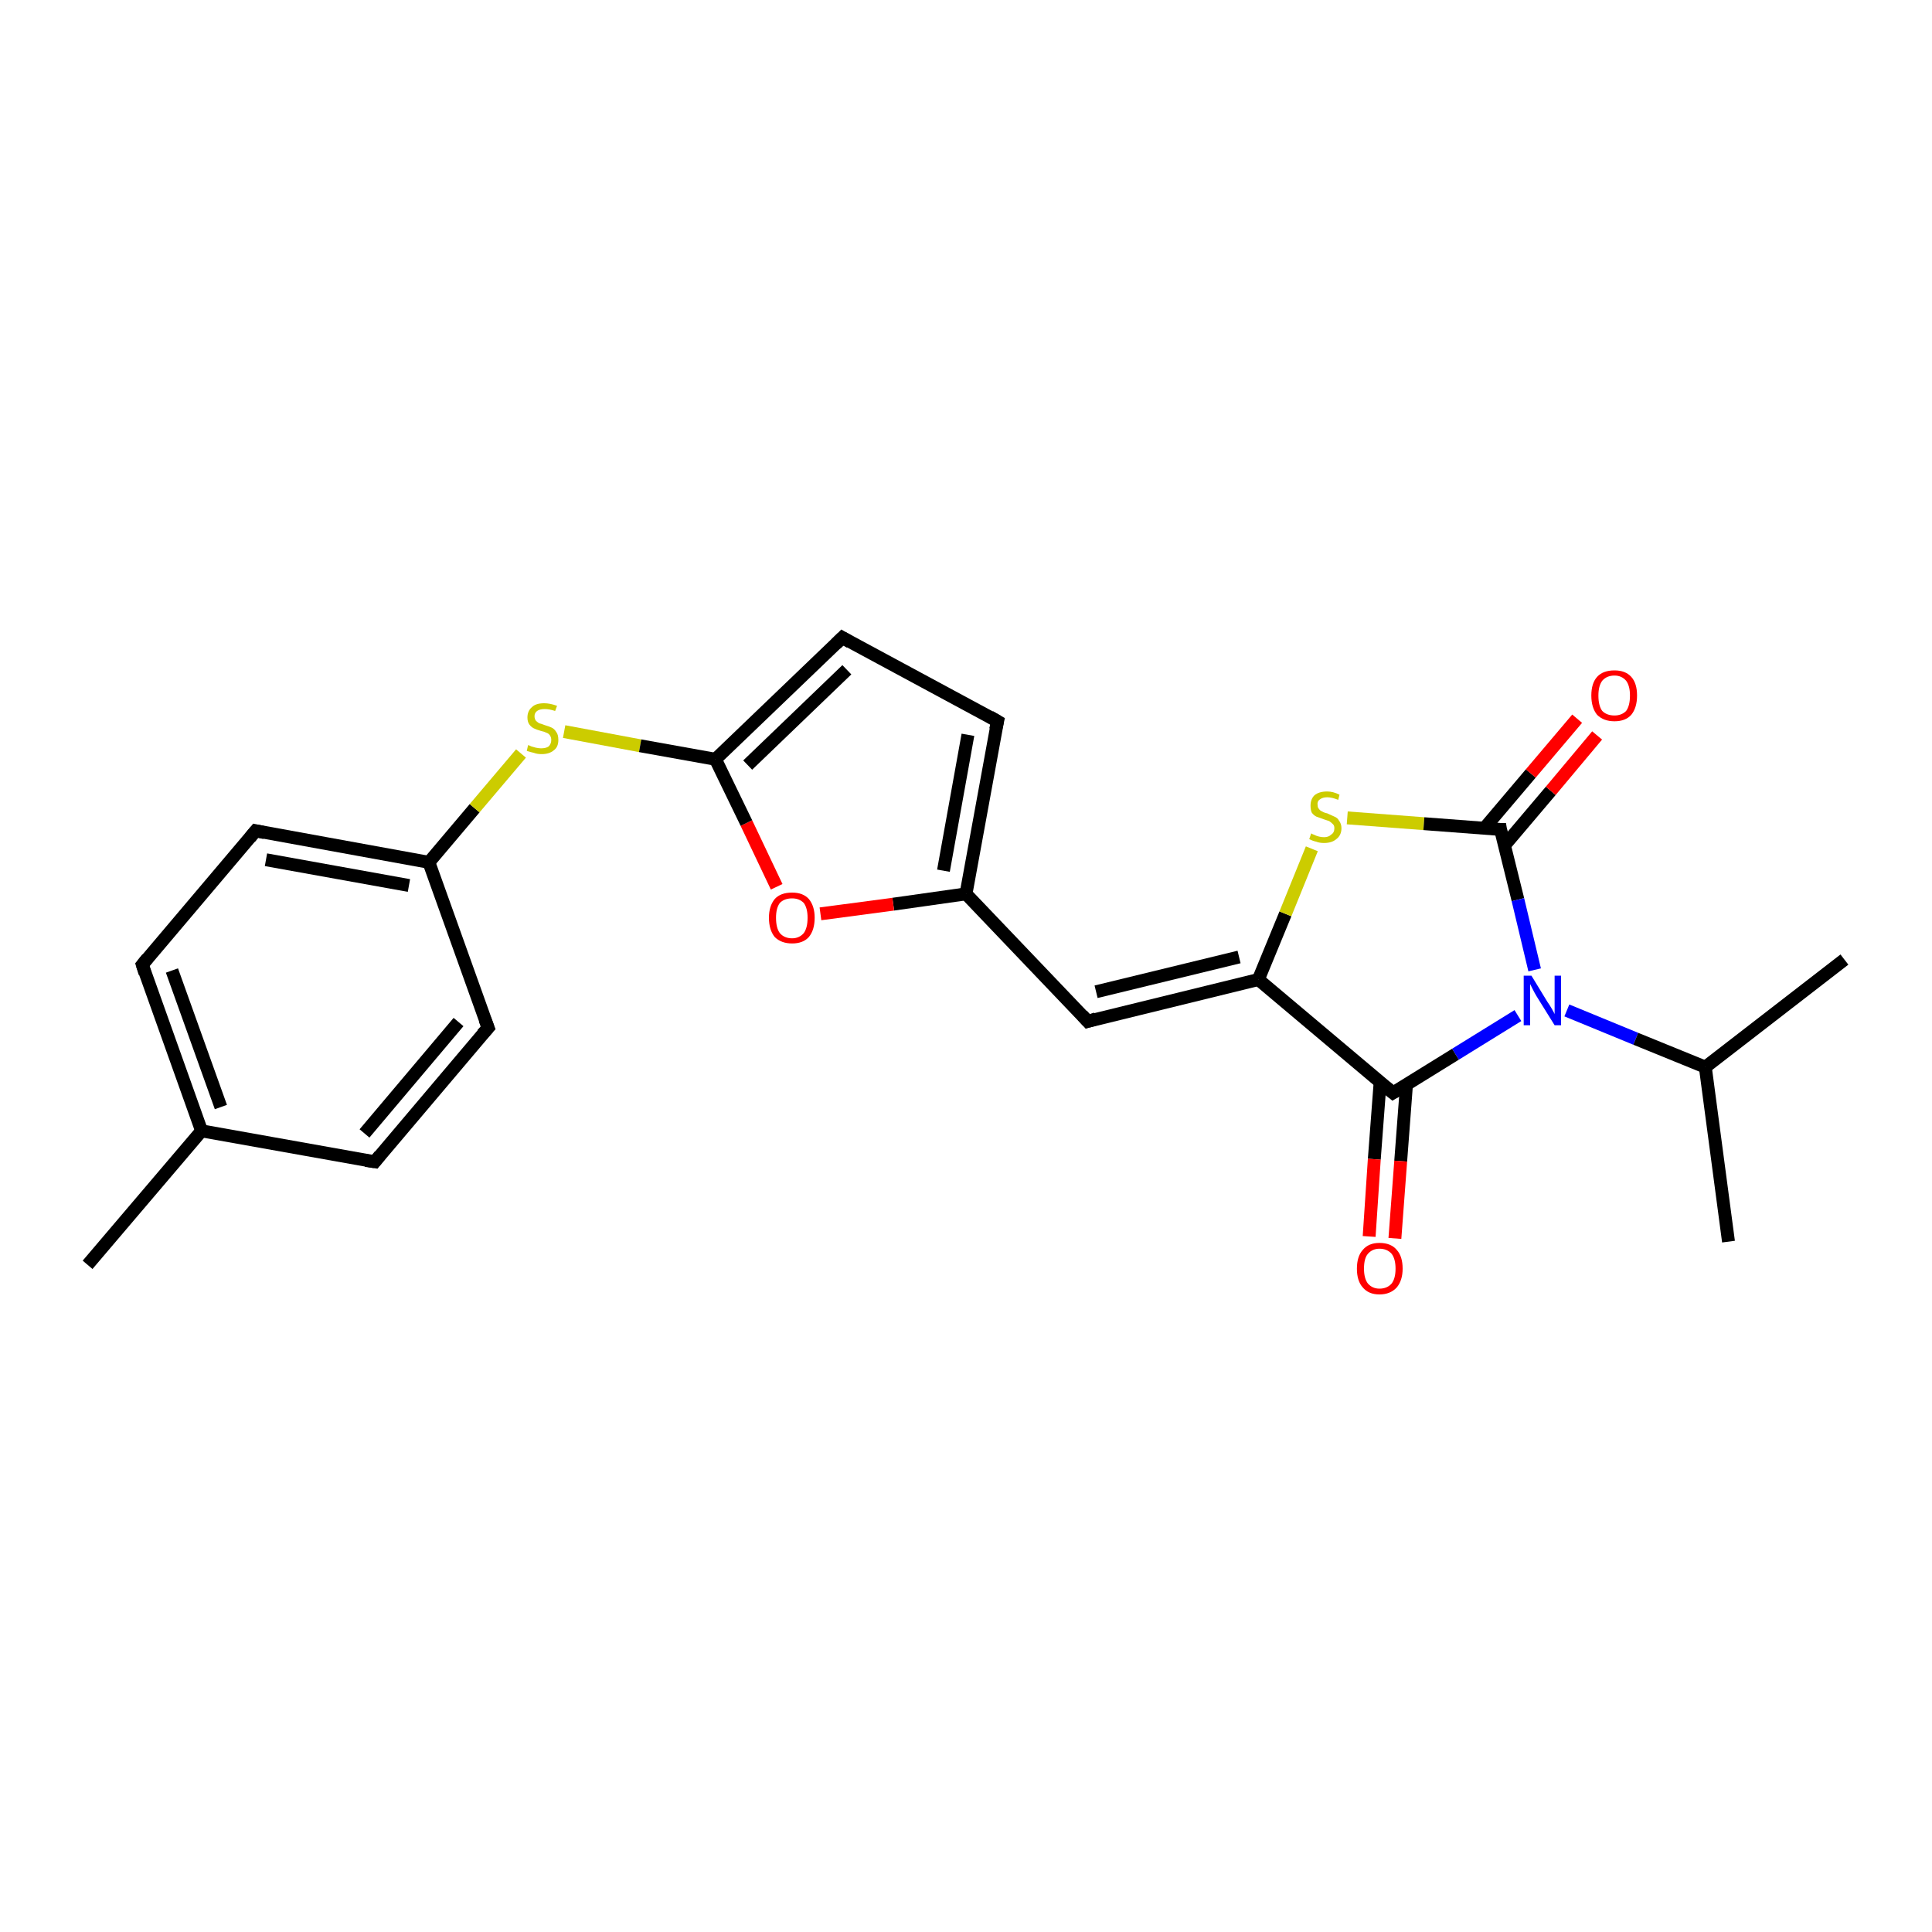 <?xml version='1.0' encoding='iso-8859-1'?>
<svg version='1.1' baseProfile='full'
              xmlns='http://www.w3.org/2000/svg'
                      xmlns:rdkit='http://www.rdkit.org/xml'
                      xmlns:xlink='http://www.w3.org/1999/xlink'
                  xml:space='preserve'
width='300px' height='300px' viewBox='0 0 300 300'>
<!-- END OF HEADER -->
<rect style='opacity:1.0;fill:#FFFFFF;stroke:none' width='300.0' height='300.0' x='0.0' y='0.0'> </rect>
<path class='bond-0 atom-0 atom-1' d='M 13.6,196.4 L 31.3,175.6' style='fill:none;fill-rule:evenodd;stroke:#000000;stroke-width:2.0px;stroke-linecap:butt;stroke-linejoin:miter;stroke-opacity:1' />
<path class='bond-1 atom-1 atom-2' d='M 31.3,175.6 L 22.1,149.8' style='fill:none;fill-rule:evenodd;stroke:#000000;stroke-width:2.0px;stroke-linecap:butt;stroke-linejoin:miter;stroke-opacity:1' />
<path class='bond-1 atom-1 atom-2' d='M 34.3,171.9 L 26.7,150.7' style='fill:none;fill-rule:evenodd;stroke:#000000;stroke-width:2.0px;stroke-linecap:butt;stroke-linejoin:miter;stroke-opacity:1' />
<path class='bond-2 atom-2 atom-3' d='M 22.1,149.8 L 39.7,129.0' style='fill:none;fill-rule:evenodd;stroke:#000000;stroke-width:2.0px;stroke-linecap:butt;stroke-linejoin:miter;stroke-opacity:1' />
<path class='bond-3 atom-3 atom-4' d='M 39.7,129.0 L 66.6,133.9' style='fill:none;fill-rule:evenodd;stroke:#000000;stroke-width:2.0px;stroke-linecap:butt;stroke-linejoin:miter;stroke-opacity:1' />
<path class='bond-3 atom-3 atom-4' d='M 41.3,133.5 L 63.5,137.5' style='fill:none;fill-rule:evenodd;stroke:#000000;stroke-width:2.0px;stroke-linecap:butt;stroke-linejoin:miter;stroke-opacity:1' />
<path class='bond-4 atom-4 atom-5' d='M 66.6,133.9 L 73.7,125.5' style='fill:none;fill-rule:evenodd;stroke:#000000;stroke-width:2.0px;stroke-linecap:butt;stroke-linejoin:miter;stroke-opacity:1' />
<path class='bond-4 atom-4 atom-5' d='M 73.7,125.5 L 80.9,117.0' style='fill:none;fill-rule:evenodd;stroke:#CCCC00;stroke-width:2.0px;stroke-linecap:butt;stroke-linejoin:miter;stroke-opacity:1' />
<path class='bond-5 atom-5 atom-6' d='M 87.6,113.6 L 99.4,115.8' style='fill:none;fill-rule:evenodd;stroke:#CCCC00;stroke-width:2.0px;stroke-linecap:butt;stroke-linejoin:miter;stroke-opacity:1' />
<path class='bond-5 atom-5 atom-6' d='M 99.4,115.8 L 111.1,117.9' style='fill:none;fill-rule:evenodd;stroke:#000000;stroke-width:2.0px;stroke-linecap:butt;stroke-linejoin:miter;stroke-opacity:1' />
<path class='bond-6 atom-6 atom-7' d='M 111.1,117.9 L 130.8,99.0' style='fill:none;fill-rule:evenodd;stroke:#000000;stroke-width:2.0px;stroke-linecap:butt;stroke-linejoin:miter;stroke-opacity:1' />
<path class='bond-6 atom-6 atom-7' d='M 116.1,118.8 L 131.5,104.0' style='fill:none;fill-rule:evenodd;stroke:#000000;stroke-width:2.0px;stroke-linecap:butt;stroke-linejoin:miter;stroke-opacity:1' />
<path class='bond-7 atom-7 atom-8' d='M 130.8,99.0 L 154.9,112.0' style='fill:none;fill-rule:evenodd;stroke:#000000;stroke-width:2.0px;stroke-linecap:butt;stroke-linejoin:miter;stroke-opacity:1' />
<path class='bond-8 atom-8 atom-9' d='M 154.9,112.0 L 150.0,138.8' style='fill:none;fill-rule:evenodd;stroke:#000000;stroke-width:2.0px;stroke-linecap:butt;stroke-linejoin:miter;stroke-opacity:1' />
<path class='bond-8 atom-8 atom-9' d='M 150.3,114.1 L 146.5,135.2' style='fill:none;fill-rule:evenodd;stroke:#000000;stroke-width:2.0px;stroke-linecap:butt;stroke-linejoin:miter;stroke-opacity:1' />
<path class='bond-9 atom-9 atom-10' d='M 150.0,138.8 L 168.9,158.6' style='fill:none;fill-rule:evenodd;stroke:#000000;stroke-width:2.0px;stroke-linecap:butt;stroke-linejoin:miter;stroke-opacity:1' />
<path class='bond-10 atom-10 atom-11' d='M 168.9,158.6 L 195.4,152.1' style='fill:none;fill-rule:evenodd;stroke:#000000;stroke-width:2.0px;stroke-linecap:butt;stroke-linejoin:miter;stroke-opacity:1' />
<path class='bond-10 atom-10 atom-11' d='M 170.2,154.0 L 192.4,148.6' style='fill:none;fill-rule:evenodd;stroke:#000000;stroke-width:2.0px;stroke-linecap:butt;stroke-linejoin:miter;stroke-opacity:1' />
<path class='bond-11 atom-11 atom-12' d='M 195.4,152.1 L 199.6,141.9' style='fill:none;fill-rule:evenodd;stroke:#000000;stroke-width:2.0px;stroke-linecap:butt;stroke-linejoin:miter;stroke-opacity:1' />
<path class='bond-11 atom-11 atom-12' d='M 199.6,141.9 L 203.7,131.8' style='fill:none;fill-rule:evenodd;stroke:#CCCC00;stroke-width:2.0px;stroke-linecap:butt;stroke-linejoin:miter;stroke-opacity:1' />
<path class='bond-12 atom-12 atom-13' d='M 209.2,127.0 L 221.1,127.9' style='fill:none;fill-rule:evenodd;stroke:#CCCC00;stroke-width:2.0px;stroke-linecap:butt;stroke-linejoin:miter;stroke-opacity:1' />
<path class='bond-12 atom-12 atom-13' d='M 221.1,127.9 L 233.0,128.8' style='fill:none;fill-rule:evenodd;stroke:#000000;stroke-width:2.0px;stroke-linecap:butt;stroke-linejoin:miter;stroke-opacity:1' />
<path class='bond-13 atom-13 atom-14' d='M 233.6,131.3 L 240.8,122.8' style='fill:none;fill-rule:evenodd;stroke:#000000;stroke-width:2.0px;stroke-linecap:butt;stroke-linejoin:miter;stroke-opacity:1' />
<path class='bond-13 atom-13 atom-14' d='M 240.8,122.8 L 248.0,114.2' style='fill:none;fill-rule:evenodd;stroke:#FF0000;stroke-width:2.0px;stroke-linecap:butt;stroke-linejoin:miter;stroke-opacity:1' />
<path class='bond-13 atom-13 atom-14' d='M 230.5,128.6 L 237.7,120.1' style='fill:none;fill-rule:evenodd;stroke:#000000;stroke-width:2.0px;stroke-linecap:butt;stroke-linejoin:miter;stroke-opacity:1' />
<path class='bond-13 atom-13 atom-14' d='M 237.7,120.1 L 244.9,111.6' style='fill:none;fill-rule:evenodd;stroke:#FF0000;stroke-width:2.0px;stroke-linecap:butt;stroke-linejoin:miter;stroke-opacity:1' />
<path class='bond-14 atom-13 atom-15' d='M 233.0,128.8 L 235.7,139.7' style='fill:none;fill-rule:evenodd;stroke:#000000;stroke-width:2.0px;stroke-linecap:butt;stroke-linejoin:miter;stroke-opacity:1' />
<path class='bond-14 atom-13 atom-15' d='M 235.7,139.7 L 238.3,150.6' style='fill:none;fill-rule:evenodd;stroke:#0000FF;stroke-width:2.0px;stroke-linecap:butt;stroke-linejoin:miter;stroke-opacity:1' />
<path class='bond-15 atom-15 atom-16' d='M 243.3,156.9 L 254.0,161.3' style='fill:none;fill-rule:evenodd;stroke:#0000FF;stroke-width:2.0px;stroke-linecap:butt;stroke-linejoin:miter;stroke-opacity:1' />
<path class='bond-15 atom-15 atom-16' d='M 254.0,161.3 L 264.8,165.7' style='fill:none;fill-rule:evenodd;stroke:#000000;stroke-width:2.0px;stroke-linecap:butt;stroke-linejoin:miter;stroke-opacity:1' />
<path class='bond-16 atom-16 atom-17' d='M 264.8,165.7 L 268.4,192.8' style='fill:none;fill-rule:evenodd;stroke:#000000;stroke-width:2.0px;stroke-linecap:butt;stroke-linejoin:miter;stroke-opacity:1' />
<path class='bond-17 atom-16 atom-18' d='M 264.8,165.7 L 286.4,149.0' style='fill:none;fill-rule:evenodd;stroke:#000000;stroke-width:2.0px;stroke-linecap:butt;stroke-linejoin:miter;stroke-opacity:1' />
<path class='bond-18 atom-15 atom-19' d='M 235.7,157.7 L 226.0,163.7' style='fill:none;fill-rule:evenodd;stroke:#0000FF;stroke-width:2.0px;stroke-linecap:butt;stroke-linejoin:miter;stroke-opacity:1' />
<path class='bond-18 atom-15 atom-19' d='M 226.0,163.7 L 216.3,169.7' style='fill:none;fill-rule:evenodd;stroke:#000000;stroke-width:2.0px;stroke-linecap:butt;stroke-linejoin:miter;stroke-opacity:1' />
<path class='bond-19 atom-19 atom-20' d='M 214.3,168.1 L 213.4,180.0' style='fill:none;fill-rule:evenodd;stroke:#000000;stroke-width:2.0px;stroke-linecap:butt;stroke-linejoin:miter;stroke-opacity:1' />
<path class='bond-19 atom-19 atom-20' d='M 213.4,180.0 L 212.6,192.0' style='fill:none;fill-rule:evenodd;stroke:#FF0000;stroke-width:2.0px;stroke-linecap:butt;stroke-linejoin:miter;stroke-opacity:1' />
<path class='bond-19 atom-19 atom-20' d='M 218.4,168.4 L 217.5,180.3' style='fill:none;fill-rule:evenodd;stroke:#000000;stroke-width:2.0px;stroke-linecap:butt;stroke-linejoin:miter;stroke-opacity:1' />
<path class='bond-19 atom-19 atom-20' d='M 217.5,180.3 L 216.6,192.3' style='fill:none;fill-rule:evenodd;stroke:#FF0000;stroke-width:2.0px;stroke-linecap:butt;stroke-linejoin:miter;stroke-opacity:1' />
<path class='bond-20 atom-9 atom-21' d='M 150.0,138.8 L 138.7,140.4' style='fill:none;fill-rule:evenodd;stroke:#000000;stroke-width:2.0px;stroke-linecap:butt;stroke-linejoin:miter;stroke-opacity:1' />
<path class='bond-20 atom-9 atom-21' d='M 138.7,140.4 L 127.4,141.9' style='fill:none;fill-rule:evenodd;stroke:#FF0000;stroke-width:2.0px;stroke-linecap:butt;stroke-linejoin:miter;stroke-opacity:1' />
<path class='bond-21 atom-4 atom-22' d='M 66.6,133.9 L 75.8,159.6' style='fill:none;fill-rule:evenodd;stroke:#000000;stroke-width:2.0px;stroke-linecap:butt;stroke-linejoin:miter;stroke-opacity:1' />
<path class='bond-22 atom-22 atom-23' d='M 75.8,159.6 L 58.2,180.4' style='fill:none;fill-rule:evenodd;stroke:#000000;stroke-width:2.0px;stroke-linecap:butt;stroke-linejoin:miter;stroke-opacity:1' />
<path class='bond-22 atom-22 atom-23' d='M 71.2,158.7 L 56.6,176.0' style='fill:none;fill-rule:evenodd;stroke:#000000;stroke-width:2.0px;stroke-linecap:butt;stroke-linejoin:miter;stroke-opacity:1' />
<path class='bond-23 atom-23 atom-1' d='M 58.2,180.4 L 31.3,175.6' style='fill:none;fill-rule:evenodd;stroke:#000000;stroke-width:2.0px;stroke-linecap:butt;stroke-linejoin:miter;stroke-opacity:1' />
<path class='bond-24 atom-21 atom-6' d='M 120.6,137.7 L 115.9,127.8' style='fill:none;fill-rule:evenodd;stroke:#FF0000;stroke-width:2.0px;stroke-linecap:butt;stroke-linejoin:miter;stroke-opacity:1' />
<path class='bond-24 atom-21 atom-6' d='M 115.9,127.8 L 111.1,117.9' style='fill:none;fill-rule:evenodd;stroke:#000000;stroke-width:2.0px;stroke-linecap:butt;stroke-linejoin:miter;stroke-opacity:1' />
<path class='bond-25 atom-19 atom-11' d='M 216.3,169.7 L 195.4,152.1' style='fill:none;fill-rule:evenodd;stroke:#000000;stroke-width:2.0px;stroke-linecap:butt;stroke-linejoin:miter;stroke-opacity:1' />
<path d='M 22.5,151.1 L 22.1,149.8 L 22.9,148.8' style='fill:none;stroke:#000000;stroke-width:2.0px;stroke-linecap:butt;stroke-linejoin:miter;stroke-opacity:1;' />
<path d='M 38.8,130.1 L 39.7,129.0 L 41.1,129.3' style='fill:none;stroke:#000000;stroke-width:2.0px;stroke-linecap:butt;stroke-linejoin:miter;stroke-opacity:1;' />
<path d='M 129.8,100.0 L 130.8,99.0 L 132.0,99.7' style='fill:none;stroke:#000000;stroke-width:2.0px;stroke-linecap:butt;stroke-linejoin:miter;stroke-opacity:1;' />
<path d='M 153.7,111.3 L 154.9,112.0 L 154.6,113.3' style='fill:none;stroke:#000000;stroke-width:2.0px;stroke-linecap:butt;stroke-linejoin:miter;stroke-opacity:1;' />
<path d='M 168.0,157.6 L 168.9,158.6 L 170.2,158.2' style='fill:none;stroke:#000000;stroke-width:2.0px;stroke-linecap:butt;stroke-linejoin:miter;stroke-opacity:1;' />
<path d='M 232.4,128.8 L 233.0,128.8 L 233.1,129.4' style='fill:none;stroke:#000000;stroke-width:2.0px;stroke-linecap:butt;stroke-linejoin:miter;stroke-opacity:1;' />
<path d='M 216.8,169.4 L 216.3,169.7 L 215.2,168.8' style='fill:none;stroke:#000000;stroke-width:2.0px;stroke-linecap:butt;stroke-linejoin:miter;stroke-opacity:1;' />
<path d='M 75.3,158.3 L 75.8,159.6 L 74.9,160.6' style='fill:none;stroke:#000000;stroke-width:2.0px;stroke-linecap:butt;stroke-linejoin:miter;stroke-opacity:1;' />
<path d='M 59.0,179.4 L 58.2,180.4 L 56.8,180.2' style='fill:none;stroke:#000000;stroke-width:2.0px;stroke-linecap:butt;stroke-linejoin:miter;stroke-opacity:1;' />
<path class='atom-5' d='M 82.0 115.7
Q 82.1 115.7, 82.5 115.9
Q 82.9 116.0, 83.2 116.1
Q 83.7 116.2, 84.0 116.2
Q 84.8 116.2, 85.2 115.9
Q 85.6 115.5, 85.6 114.9
Q 85.6 114.5, 85.4 114.2
Q 85.2 113.9, 84.9 113.8
Q 84.5 113.6, 84.0 113.5
Q 83.3 113.3, 82.9 113.1
Q 82.5 112.9, 82.2 112.5
Q 81.9 112.1, 81.9 111.4
Q 81.9 110.4, 82.6 109.8
Q 83.2 109.2, 84.5 109.2
Q 85.4 109.2, 86.5 109.6
L 86.2 110.4
Q 85.3 110.1, 84.6 110.1
Q 83.8 110.1, 83.4 110.4
Q 83.0 110.7, 83.0 111.2
Q 83.0 111.6, 83.2 111.9
Q 83.4 112.1, 83.7 112.3
Q 84.1 112.4, 84.6 112.6
Q 85.3 112.8, 85.7 113.0
Q 86.1 113.2, 86.4 113.7
Q 86.7 114.1, 86.7 114.9
Q 86.7 116.0, 86.0 116.5
Q 85.3 117.1, 84.1 117.1
Q 83.4 117.1, 82.9 116.9
Q 82.4 116.8, 81.8 116.6
L 82.0 115.7
' fill='#CCCC00'/>
<path class='atom-12' d='M 203.6 129.4
Q 203.7 129.5, 204.0 129.6
Q 204.4 129.8, 204.8 129.9
Q 205.2 130.0, 205.6 130.0
Q 206.3 130.0, 206.7 129.6
Q 207.2 129.3, 207.2 128.6
Q 207.2 128.2, 207.0 128.0
Q 206.7 127.7, 206.4 127.5
Q 206.1 127.4, 205.5 127.2
Q 204.9 127.0, 204.4 126.8
Q 204.0 126.6, 203.7 126.2
Q 203.5 125.8, 203.5 125.1
Q 203.5 124.1, 204.1 123.5
Q 204.8 122.9, 206.1 122.9
Q 207.0 122.9, 208.0 123.4
L 207.8 124.2
Q 206.8 123.8, 206.1 123.8
Q 205.4 123.8, 205.0 124.1
Q 204.5 124.4, 204.6 125.0
Q 204.6 125.4, 204.8 125.6
Q 205.0 125.9, 205.3 126.0
Q 205.6 126.2, 206.1 126.3
Q 206.8 126.6, 207.2 126.8
Q 207.7 127.0, 207.9 127.4
Q 208.3 127.9, 208.3 128.6
Q 208.3 129.7, 207.5 130.3
Q 206.8 130.9, 205.6 130.9
Q 204.9 130.9, 204.4 130.7
Q 203.9 130.6, 203.3 130.3
L 203.6 129.4
' fill='#CCCC00'/>
<path class='atom-14' d='M 247.1 108.0
Q 247.1 106.1, 248.0 105.1
Q 248.9 104.1, 250.7 104.1
Q 252.4 104.1, 253.3 105.1
Q 254.2 106.1, 254.2 108.0
Q 254.2 109.9, 253.3 111.0
Q 252.4 112.0, 250.7 112.0
Q 249.0 112.0, 248.0 111.0
Q 247.1 109.9, 247.1 108.0
M 250.7 111.1
Q 251.8 111.1, 252.5 110.4
Q 253.1 109.6, 253.1 108.0
Q 253.1 106.5, 252.5 105.7
Q 251.8 104.9, 250.7 104.9
Q 249.5 104.9, 248.8 105.7
Q 248.2 106.5, 248.2 108.0
Q 248.2 109.6, 248.8 110.4
Q 249.5 111.1, 250.7 111.1
' fill='#FF0000'/>
<path class='atom-15' d='M 237.8 151.5
L 240.3 155.6
Q 240.6 156.0, 241.0 156.7
Q 241.4 157.4, 241.4 157.5
L 241.4 151.5
L 242.4 151.5
L 242.4 159.2
L 241.4 159.2
L 238.6 154.7
Q 238.3 154.2, 238.0 153.6
Q 237.7 153.0, 237.6 152.8
L 237.6 159.2
L 236.6 159.2
L 236.6 151.5
L 237.8 151.5
' fill='#0000FF'/>
<path class='atom-20' d='M 210.7 197.0
Q 210.7 195.1, 211.6 194.1
Q 212.5 193.0, 214.2 193.0
Q 216.0 193.0, 216.9 194.1
Q 217.8 195.1, 217.8 197.0
Q 217.8 198.8, 216.9 199.9
Q 215.9 201.0, 214.2 201.0
Q 212.5 201.0, 211.6 199.9
Q 210.7 198.9, 210.7 197.0
M 214.2 200.1
Q 215.4 200.1, 216.1 199.3
Q 216.7 198.5, 216.7 197.0
Q 216.7 195.5, 216.1 194.7
Q 215.4 193.9, 214.2 193.9
Q 213.1 193.9, 212.4 194.7
Q 211.8 195.4, 211.8 197.0
Q 211.8 198.5, 212.4 199.3
Q 213.1 200.1, 214.2 200.1
' fill='#FF0000'/>
<path class='atom-21' d='M 119.4 142.5
Q 119.4 140.7, 120.3 139.6
Q 121.2 138.6, 123.0 138.6
Q 124.7 138.6, 125.6 139.6
Q 126.5 140.7, 126.5 142.5
Q 126.5 144.4, 125.6 145.5
Q 124.7 146.5, 123.0 146.5
Q 121.3 146.5, 120.3 145.5
Q 119.4 144.4, 119.4 142.5
M 123.0 145.7
Q 124.1 145.7, 124.8 144.9
Q 125.4 144.1, 125.4 142.5
Q 125.4 141.0, 124.8 140.2
Q 124.1 139.5, 123.0 139.5
Q 121.8 139.5, 121.1 140.2
Q 120.5 141.0, 120.5 142.5
Q 120.5 144.1, 121.1 144.9
Q 121.8 145.7, 123.0 145.7
' fill='#FF0000'/>
</svg>
